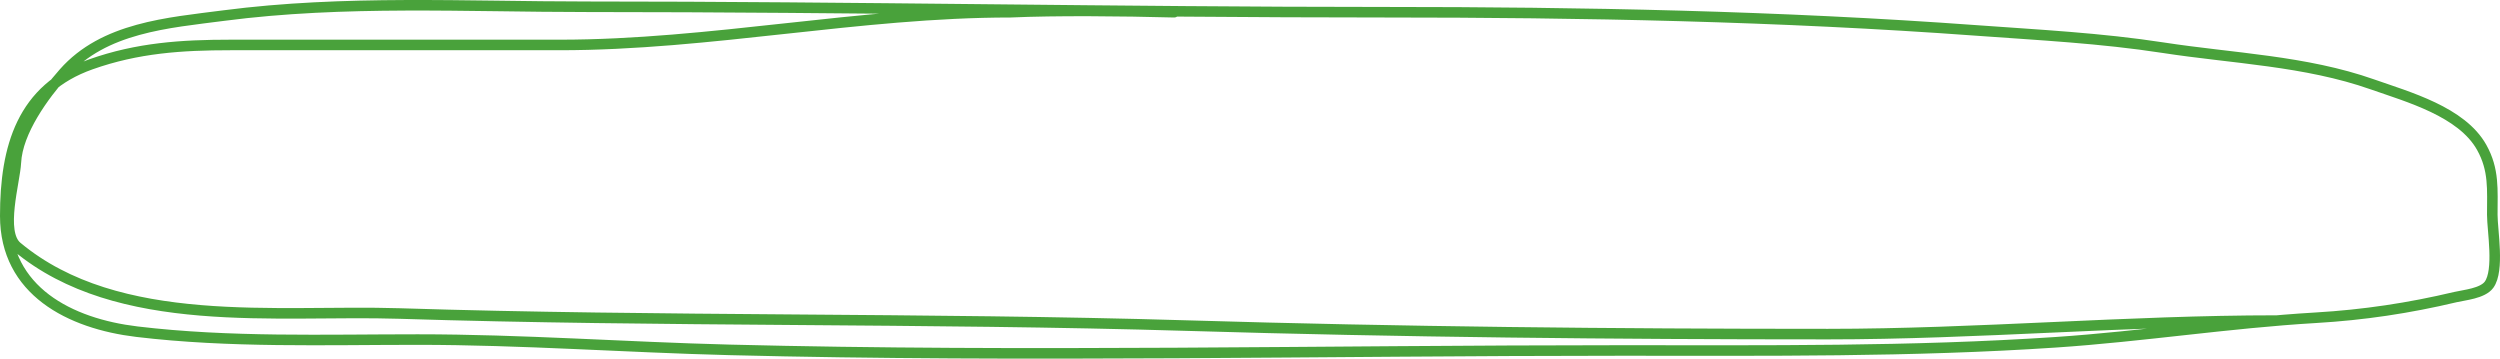 <?xml version="1.0" encoding="UTF-8"?> <svg xmlns="http://www.w3.org/2000/svg" width="474" height="68" viewBox="0 0 474 68" fill="none"> <path d="M222.615 2.318C212.726 2.055 200.139 1.935 191.598 2.318C162.997 2.318 134.724 8.524 106.121 8.524C85.312 8.524 64.503 8.524 43.695 8.524C34.436 8.524 26.065 9.067 17.22 12.202C4.165 16.829 1 27.896 1 40.935C1 55.151 13.245 61.364 25.97 62.888C43.56 64.993 61.531 64.382 79.199 64.382C98.987 64.382 118.538 65.836 138.281 66.335C194.597 67.76 251.112 66.45 307.444 66.45C334.757 66.45 362.45 66.724 389.712 64.899C406.274 63.79 422.533 61.22 439.095 60.244C448.141 59.711 456.7 58.427 465.515 56.336C467.223 55.931 470.713 55.646 471.924 53.98C473.911 51.249 472.538 43.709 472.538 40.705C472.538 35.926 472.907 32.199 470.531 27.948C466.746 21.176 456.592 18.385 449.797 15.995C437.07 11.518 423.317 11.078 410.112 9.041C398.281 7.216 386.583 6.636 374.663 5.766C337.274 3.036 299.995 2.318 262.519 2.318C212.122 2.318 161.758 1.283 111.36 1.283C88.455 1.283 65.258 -0.016 42.468 2.95C31.872 4.329 19.681 5.204 12.092 13.811C8.294 18.118 3.31 24.881 3.007 30.821C2.818 34.517 -0.107 44.018 3.229 46.797C22.433 62.789 52.635 58.709 75.688 59.44C125.499 61.017 175.354 60.245 225.175 61.738C265.67 62.951 306.057 63.347 346.571 63.347C374.849 63.347 403.366 60.782 431.644 60.782" stroke="#49A23B" stroke-width="2" stroke-linecap="round"></path> </svg> 